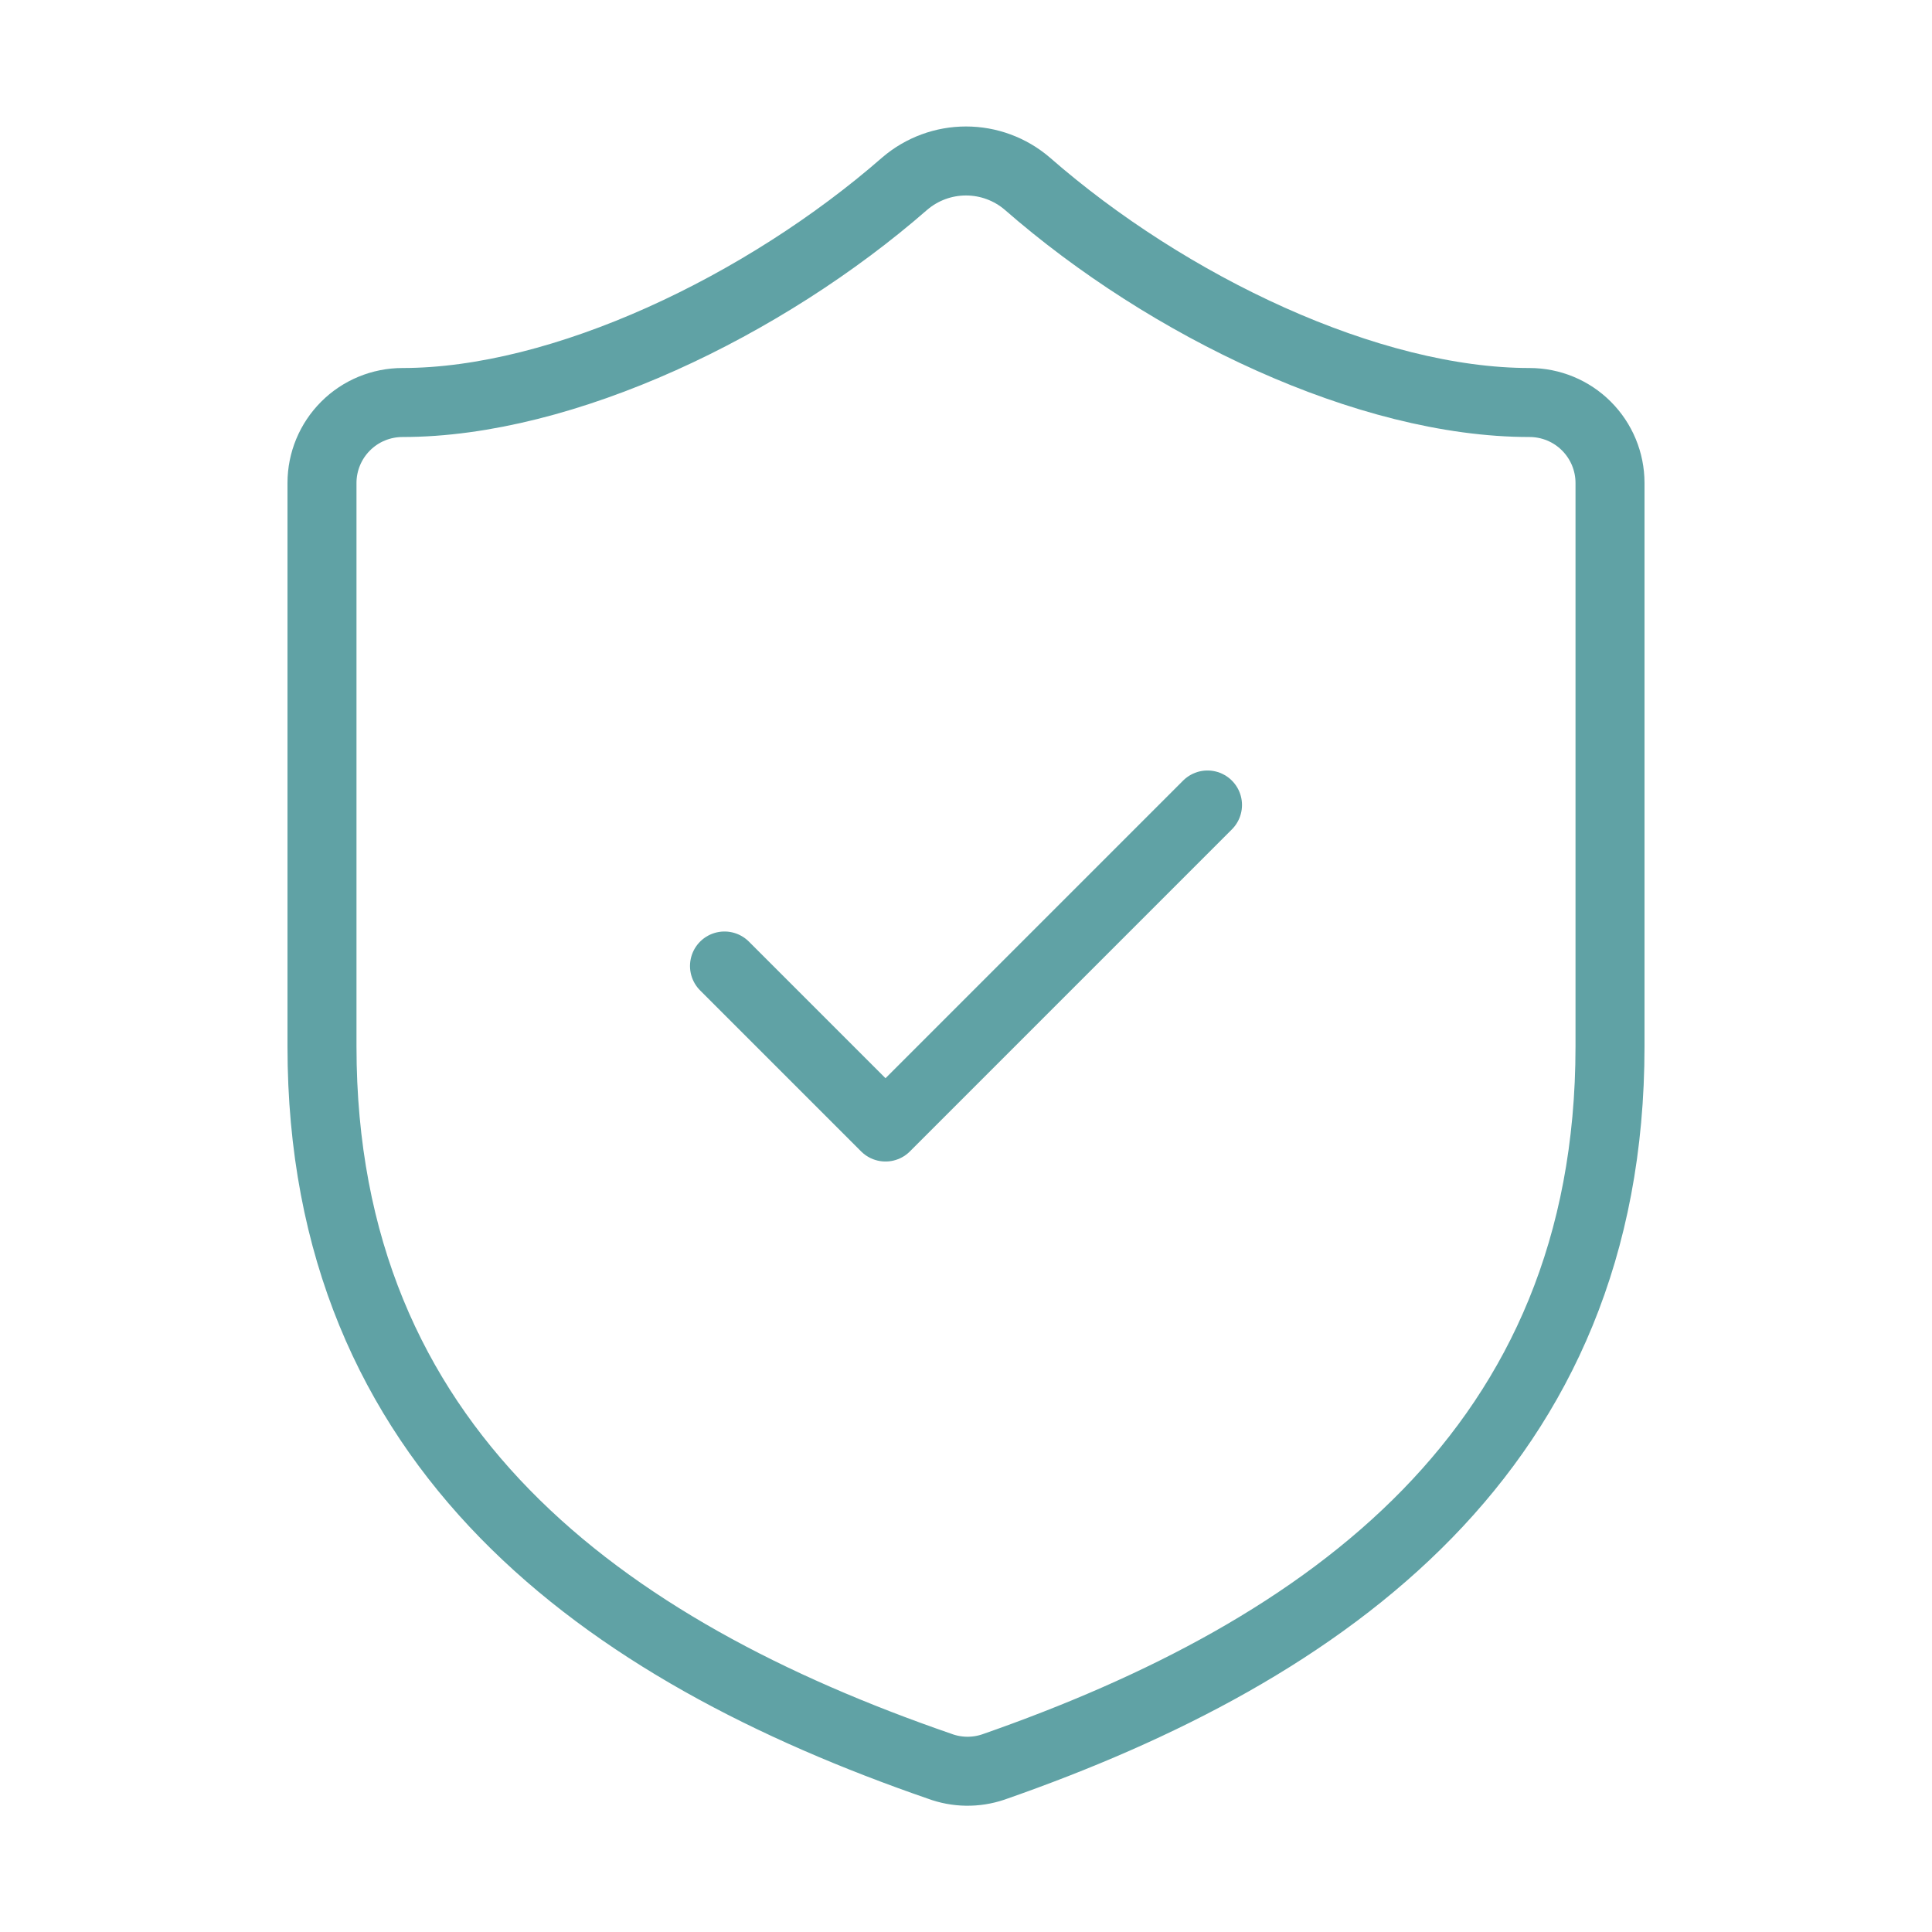 <svg width="56" height="56" viewBox="0 0 56 56" fill="none" xmlns="http://www.w3.org/2000/svg">
<path d="M21 28L25.667 32.667L35 23.333M46.667 30.333C46.667 42 38.5 47.833 28.793 51.217C28.285 51.389 27.733 51.381 27.23 51.193C17.5 47.833 9.333 42 9.333 30.333V14C9.333 13.381 9.579 12.788 10.017 12.35C10.454 11.912 11.048 11.667 11.667 11.667C16.333 11.667 22.167 8.867 26.227 5.32C26.721 4.898 27.35 4.666 28 4.666C28.65 4.666 29.279 4.898 29.773 5.32C33.857 8.89 39.667 11.667 44.333 11.667C44.952 11.667 45.546 11.912 45.983 12.35C46.421 12.788 46.667 13.381 46.667 14V30.333Z" stroke="#60A2A5" stroke-width="2" stroke-linecap="round" stroke-linejoin="round"/>
</svg>
